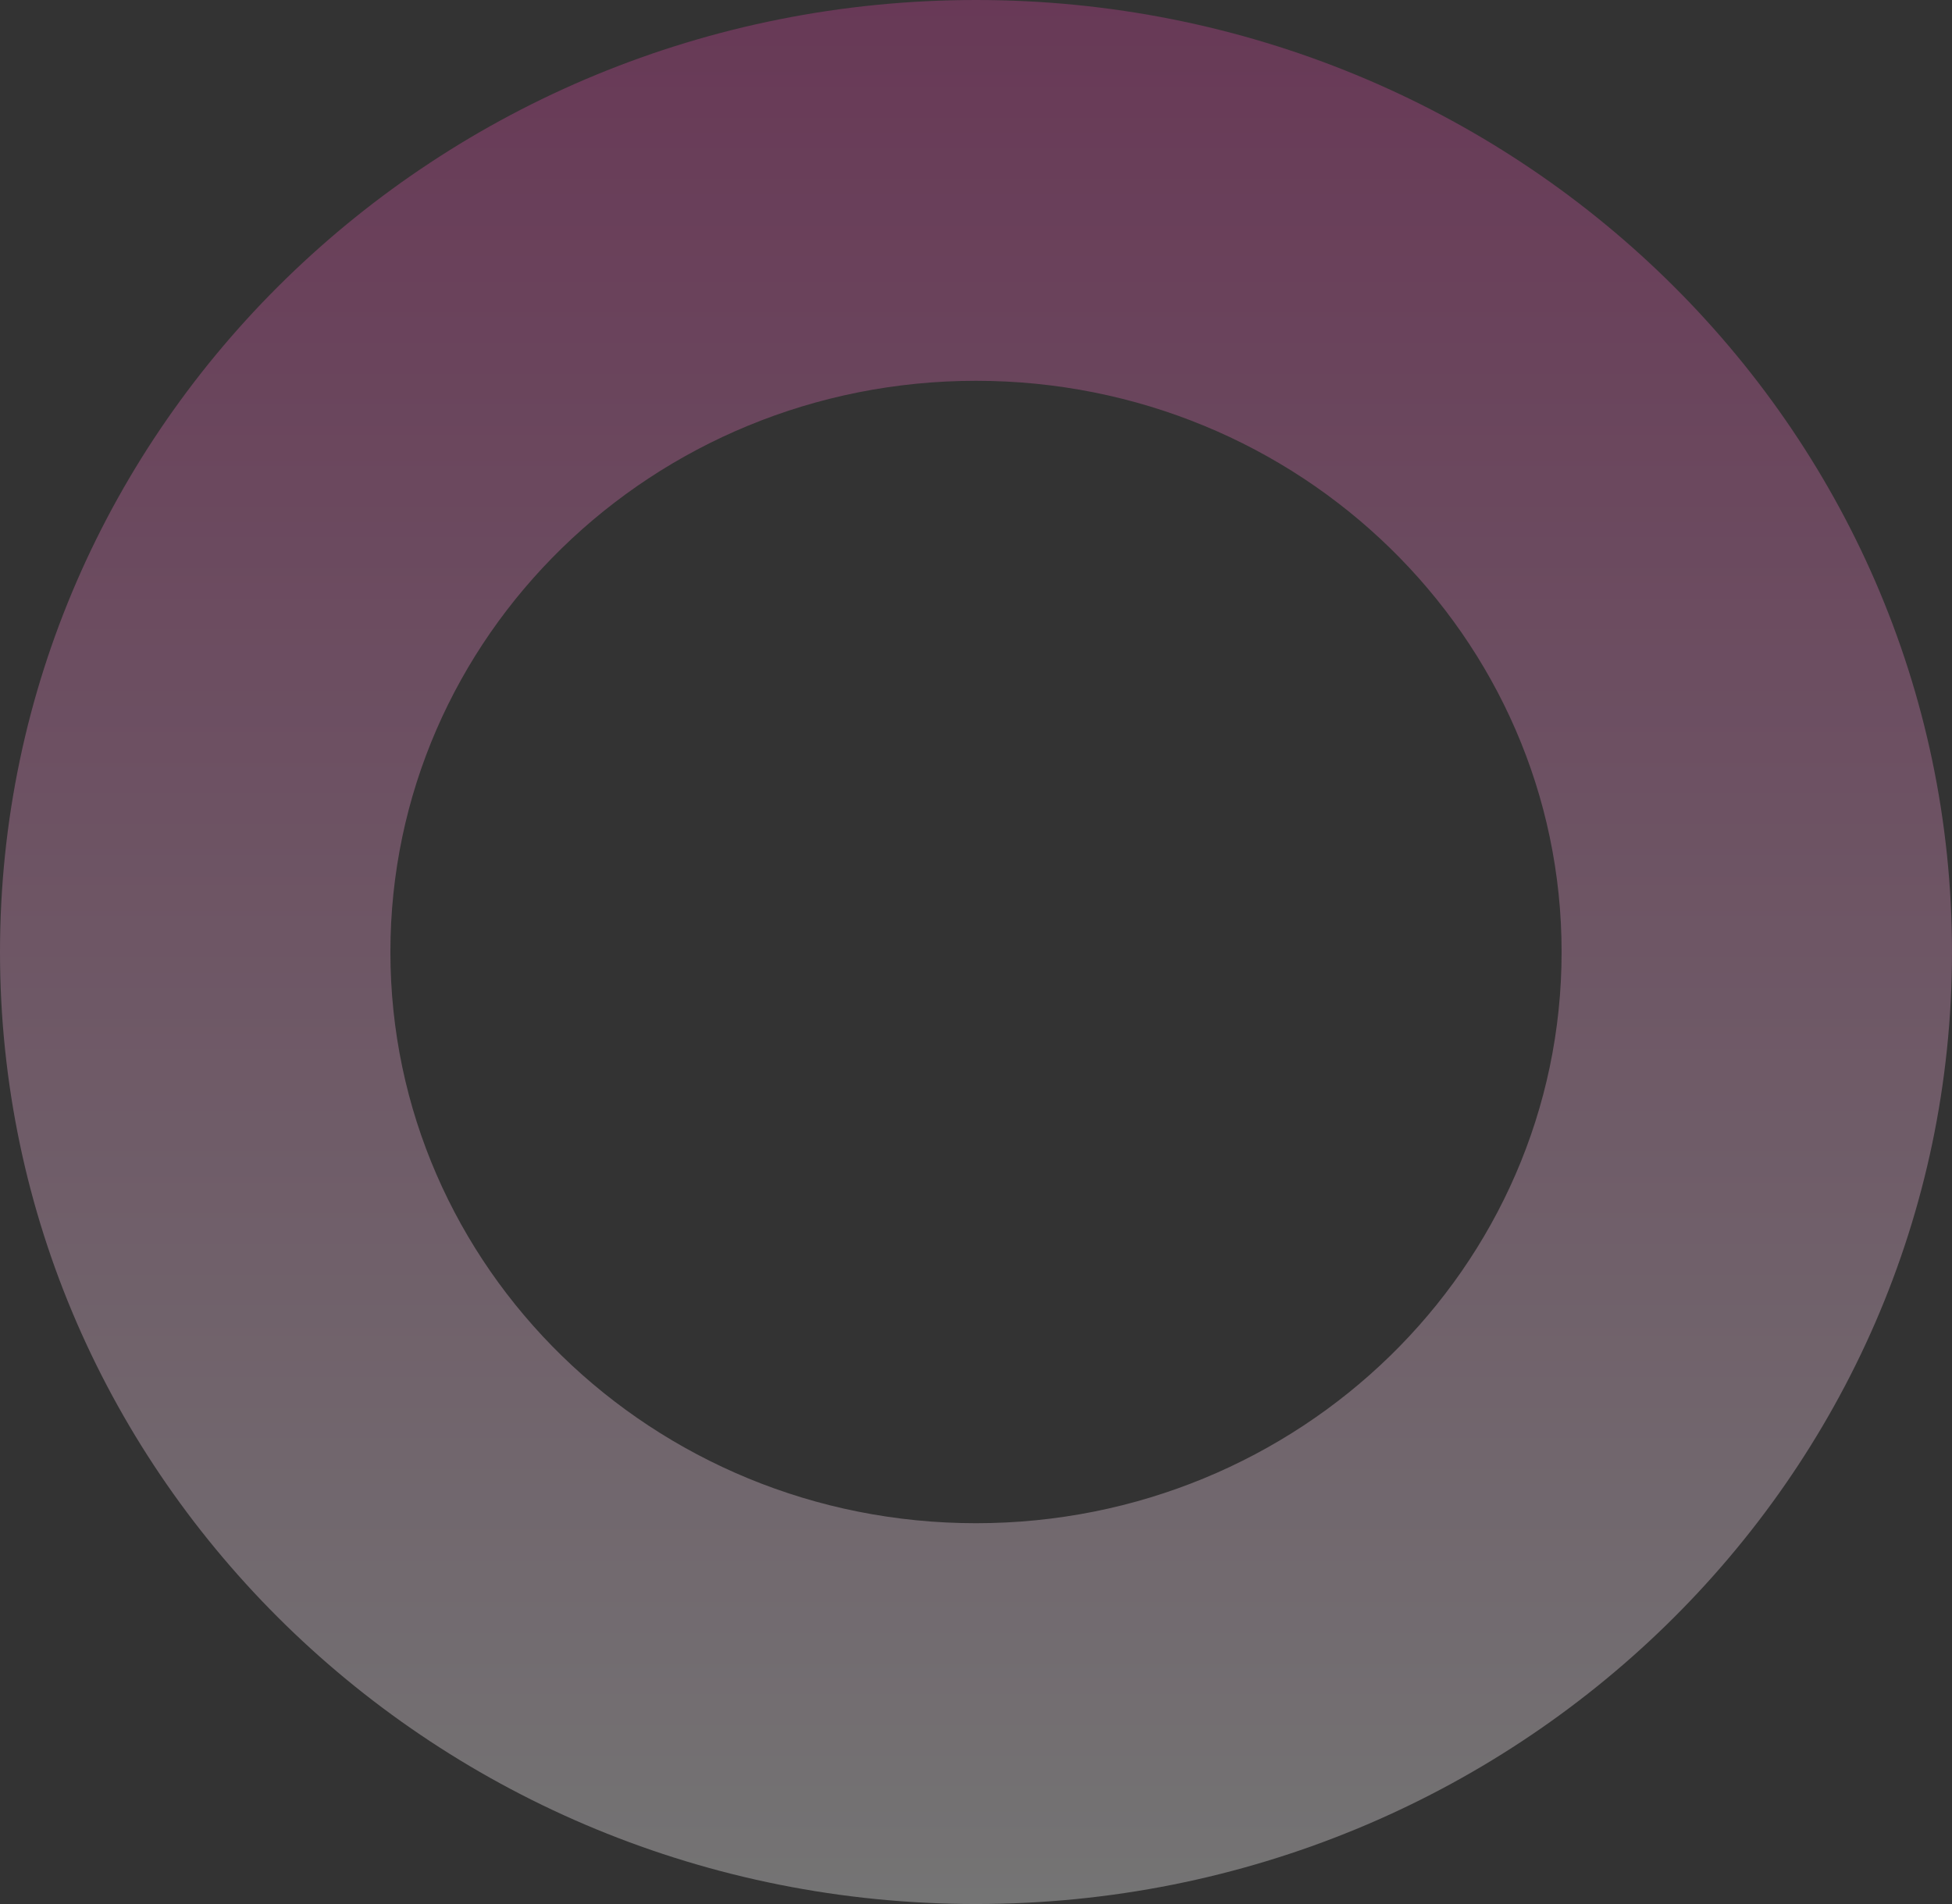 <svg width="164" height="160" viewBox="0 0 164 160" fill="none" xmlns="http://www.w3.org/2000/svg">
<rect x="0" y="0" width="164" height="160" fill="#333333" stroke="none"/>
<g style="mix-blend-mode:plus-darker" opacity="0.32">
<path d="M131.2 80C131.2 53.49 109.171 32 82 32C54.829 32 32.8 53.492 32.8 80C32.8 106.508 54.829 128 82 128C109.171 128 131.2 106.508 131.2 80ZM164 80C164 124.182 127.289 160 82 160C36.711 160 0 124.182 0 80C0 35.818 36.711 0 82 0C127.289 0 164 35.816 164 80Z" fill="url(#paint0_linear_2018_2155)"/>
</g>
<defs>
<linearGradient id="paint0_linear_2018_2155" x1="82" y1="0" x2="82" y2="160" gradientUnits="userSpaceOnUse">
<stop stop-color="#D945A2"/>
<stop offset="1" stop-color="white"/>
</linearGradient>
</defs>
</svg>
